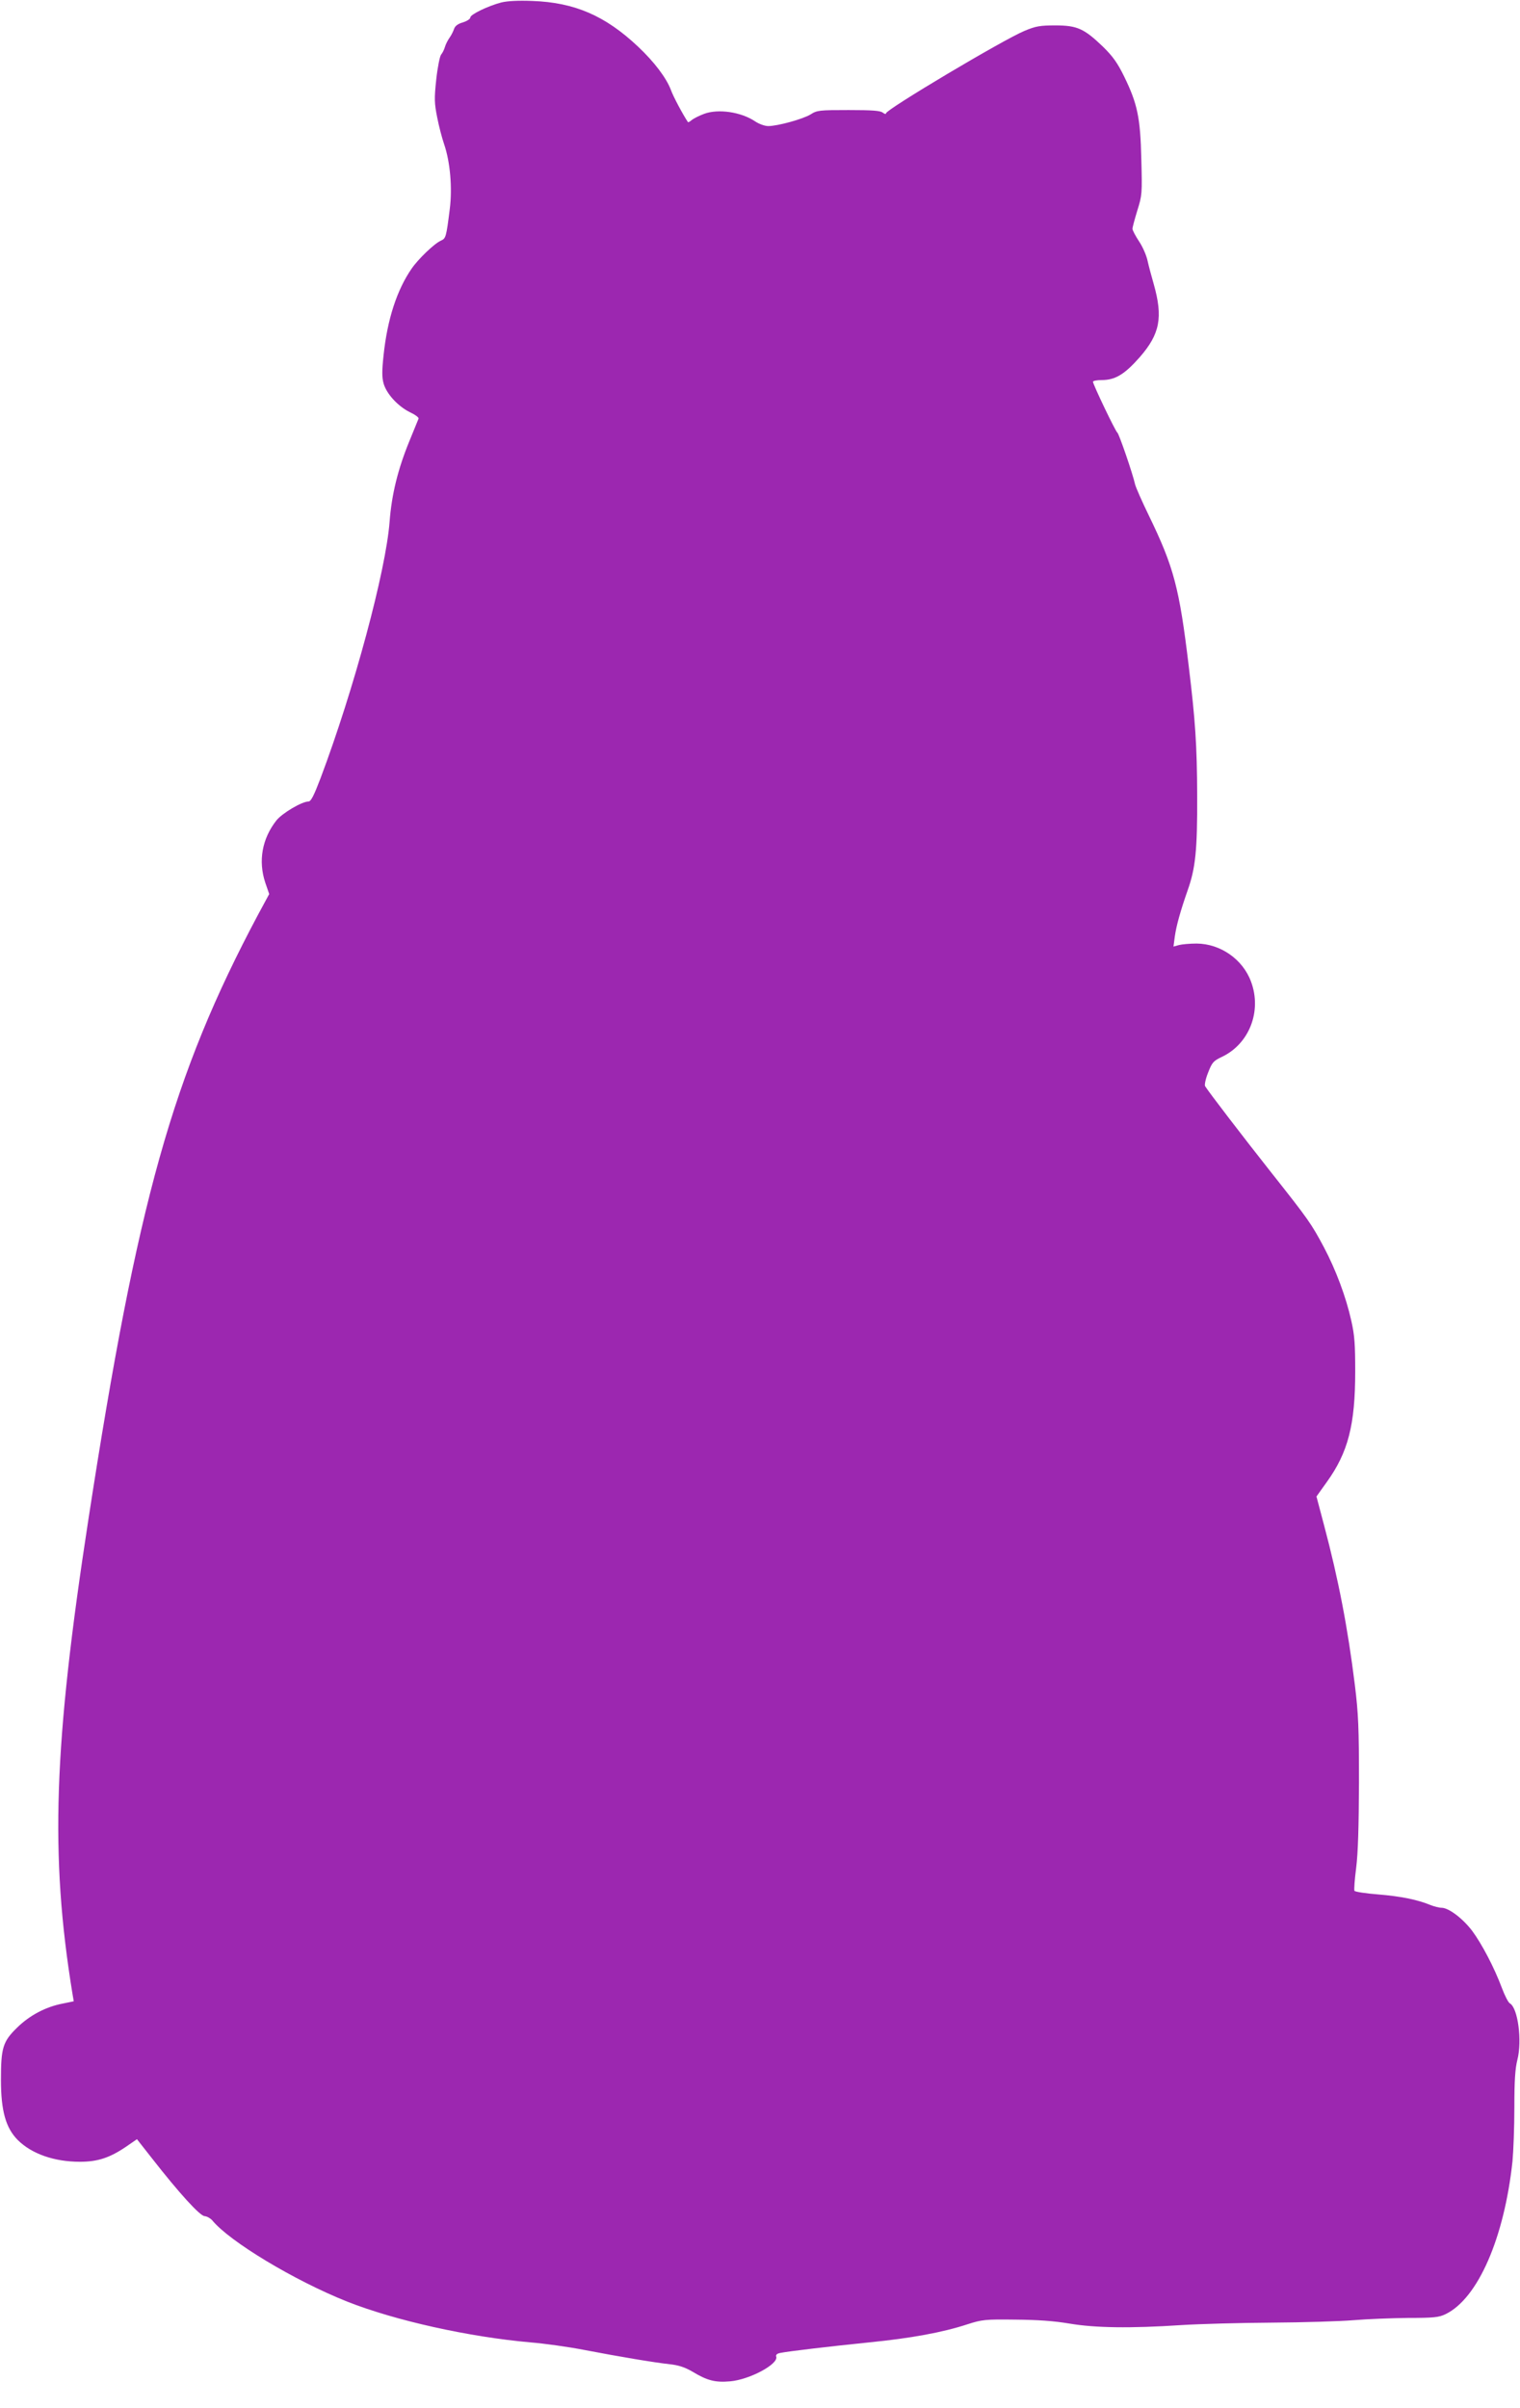 <?xml version="1.0" standalone="no"?>
<!DOCTYPE svg PUBLIC "-//W3C//DTD SVG 20010904//EN"
 "http://www.w3.org/TR/2001/REC-SVG-20010904/DTD/svg10.dtd">
<svg version="1.0" xmlns="http://www.w3.org/2000/svg"
 width="808pt" height="1280pt" viewBox="0 0 808 1280"
 preserveAspectRatio="xMidYMid meet">
<g transform="translate(0,1280) scale(0.1,-0.1)"
fill="#9c27b0" stroke="none">
<path d="M2665 12787 c-72 -19 -165 -64 -165 -80 0 -8 -18 -19 -39 -26 -26 -7
-42 -19 -47 -34 -4 -12 -14 -33 -24 -47 -10 -14 -21 -36 -25 -50 -4 -14 -13
-32 -20 -40 -7 -8 -19 -68 -26 -132 -11 -103 -10 -127 5 -202 9 -47 26 -111
37 -143 32 -93 44 -232 30 -343 -19 -152 -21 -157 -47 -169 -35 -15 -121 -98
-156 -149 -78 -113 -129 -269 -149 -460 -9 -83 -9 -117 0 -150 16 -56 76 -121
140 -153 28 -13 48 -28 46 -34 -2 -5 -24 -59 -49 -120 -61 -149 -94 -283 -105
-428 -20 -262 -190 -893 -367 -1363 -35 -92 -51 -124 -64 -124 -35 0 -140 -62
-171 -101 -76 -97 -97 -215 -59 -330 l21 -61 -60 -111 c-454 -853 -640 -1518
-901 -3212 -185 -1201 -205 -1785 -85 -2521 l7 -41 -58 -12 c-90 -17 -177 -63
-243 -128 -76 -74 -86 -107 -86 -278 0 -165 26 -256 90 -320 74 -73 193 -115
330 -115 94 0 158 21 245 80 l58 40 77 -98 c149 -191 259 -311 283 -311 12 -1
30 -11 40 -22 91 -112 436 -320 717 -432 255 -101 647 -188 975 -217 74 -6
203 -24 285 -40 193 -37 373 -67 455 -76 47 -5 80 -16 120 -39 79 -48 122 -59
201 -52 105 9 260 93 245 132 -3 9 5 16 22 19 45 9 256 34 472 56 222 22 391
53 522 96 78 25 94 27 254 25 121 -1 206 -7 289 -21 136 -23 322 -26 595 -8
96 6 312 12 480 13 168 1 364 7 435 13 72 6 202 11 289 12 138 0 165 3 200 20
172 83 312 404 356 812 5 54 10 183 10 287 0 142 4 205 16 253 26 101 3 276
-40 300 -8 4 -27 41 -42 81 -41 110 -107 235 -158 304 -50 66 -125 123 -163
123 -13 0 -40 7 -60 15 -68 28 -156 46 -277 56 -66 5 -123 14 -126 19 -3 5 1
60 9 122 10 79 14 217 15 453 0 291 -3 366 -22 520 -37 300 -87 560 -163 846
l-41 155 55 77 c113 157 151 303 151 587 0 144 -3 192 -21 271 -28 126 -82
270 -145 389 -67 126 -84 150 -278 395 -151 191 -335 431 -354 462 -4 7 3 40
16 72 21 54 28 62 72 83 147 69 215 244 156 401 -44 119 -163 201 -289 202
-36 0 -79 -4 -94 -8 l-29 -8 7 53 c8 58 30 136 68 245 42 118 52 213 51 503
-1 271 -10 401 -45 690 -50 416 -79 526 -212 800 -36 74 -69 149 -73 165 -13
59 -86 270 -94 275 -10 6 -130 257 -130 271 0 5 21 9 47 9 71 0 121 30 202
122 107 123 124 211 74 388 -12 41 -27 98 -33 125 -6 28 -26 74 -45 102 -19
29 -35 59 -35 67 0 8 12 52 26 98 25 80 26 88 21 273 -5 221 -21 295 -92 440
-35 71 -59 105 -112 157 -100 96 -137 113 -253 113 -82 0 -104 -4 -164 -29
-115 -48 -736 -418 -736 -438 0 -6 -7 -4 -17 3 -12 11 -56 14 -182 14 -155 0
-168 -1 -202 -23 -41 -25 -175 -62 -225 -62 -19 0 -49 11 -70 25 -74 50 -196
68 -271 40 -27 -10 -56 -25 -66 -33 -9 -8 -18 -13 -20 -11 -25 37 -78 135 -91
172 -24 63 -88 148 -174 229 -175 165 -338 235 -562 243 -75 3 -132 0 -165 -8z"/>
</g>
</svg>
